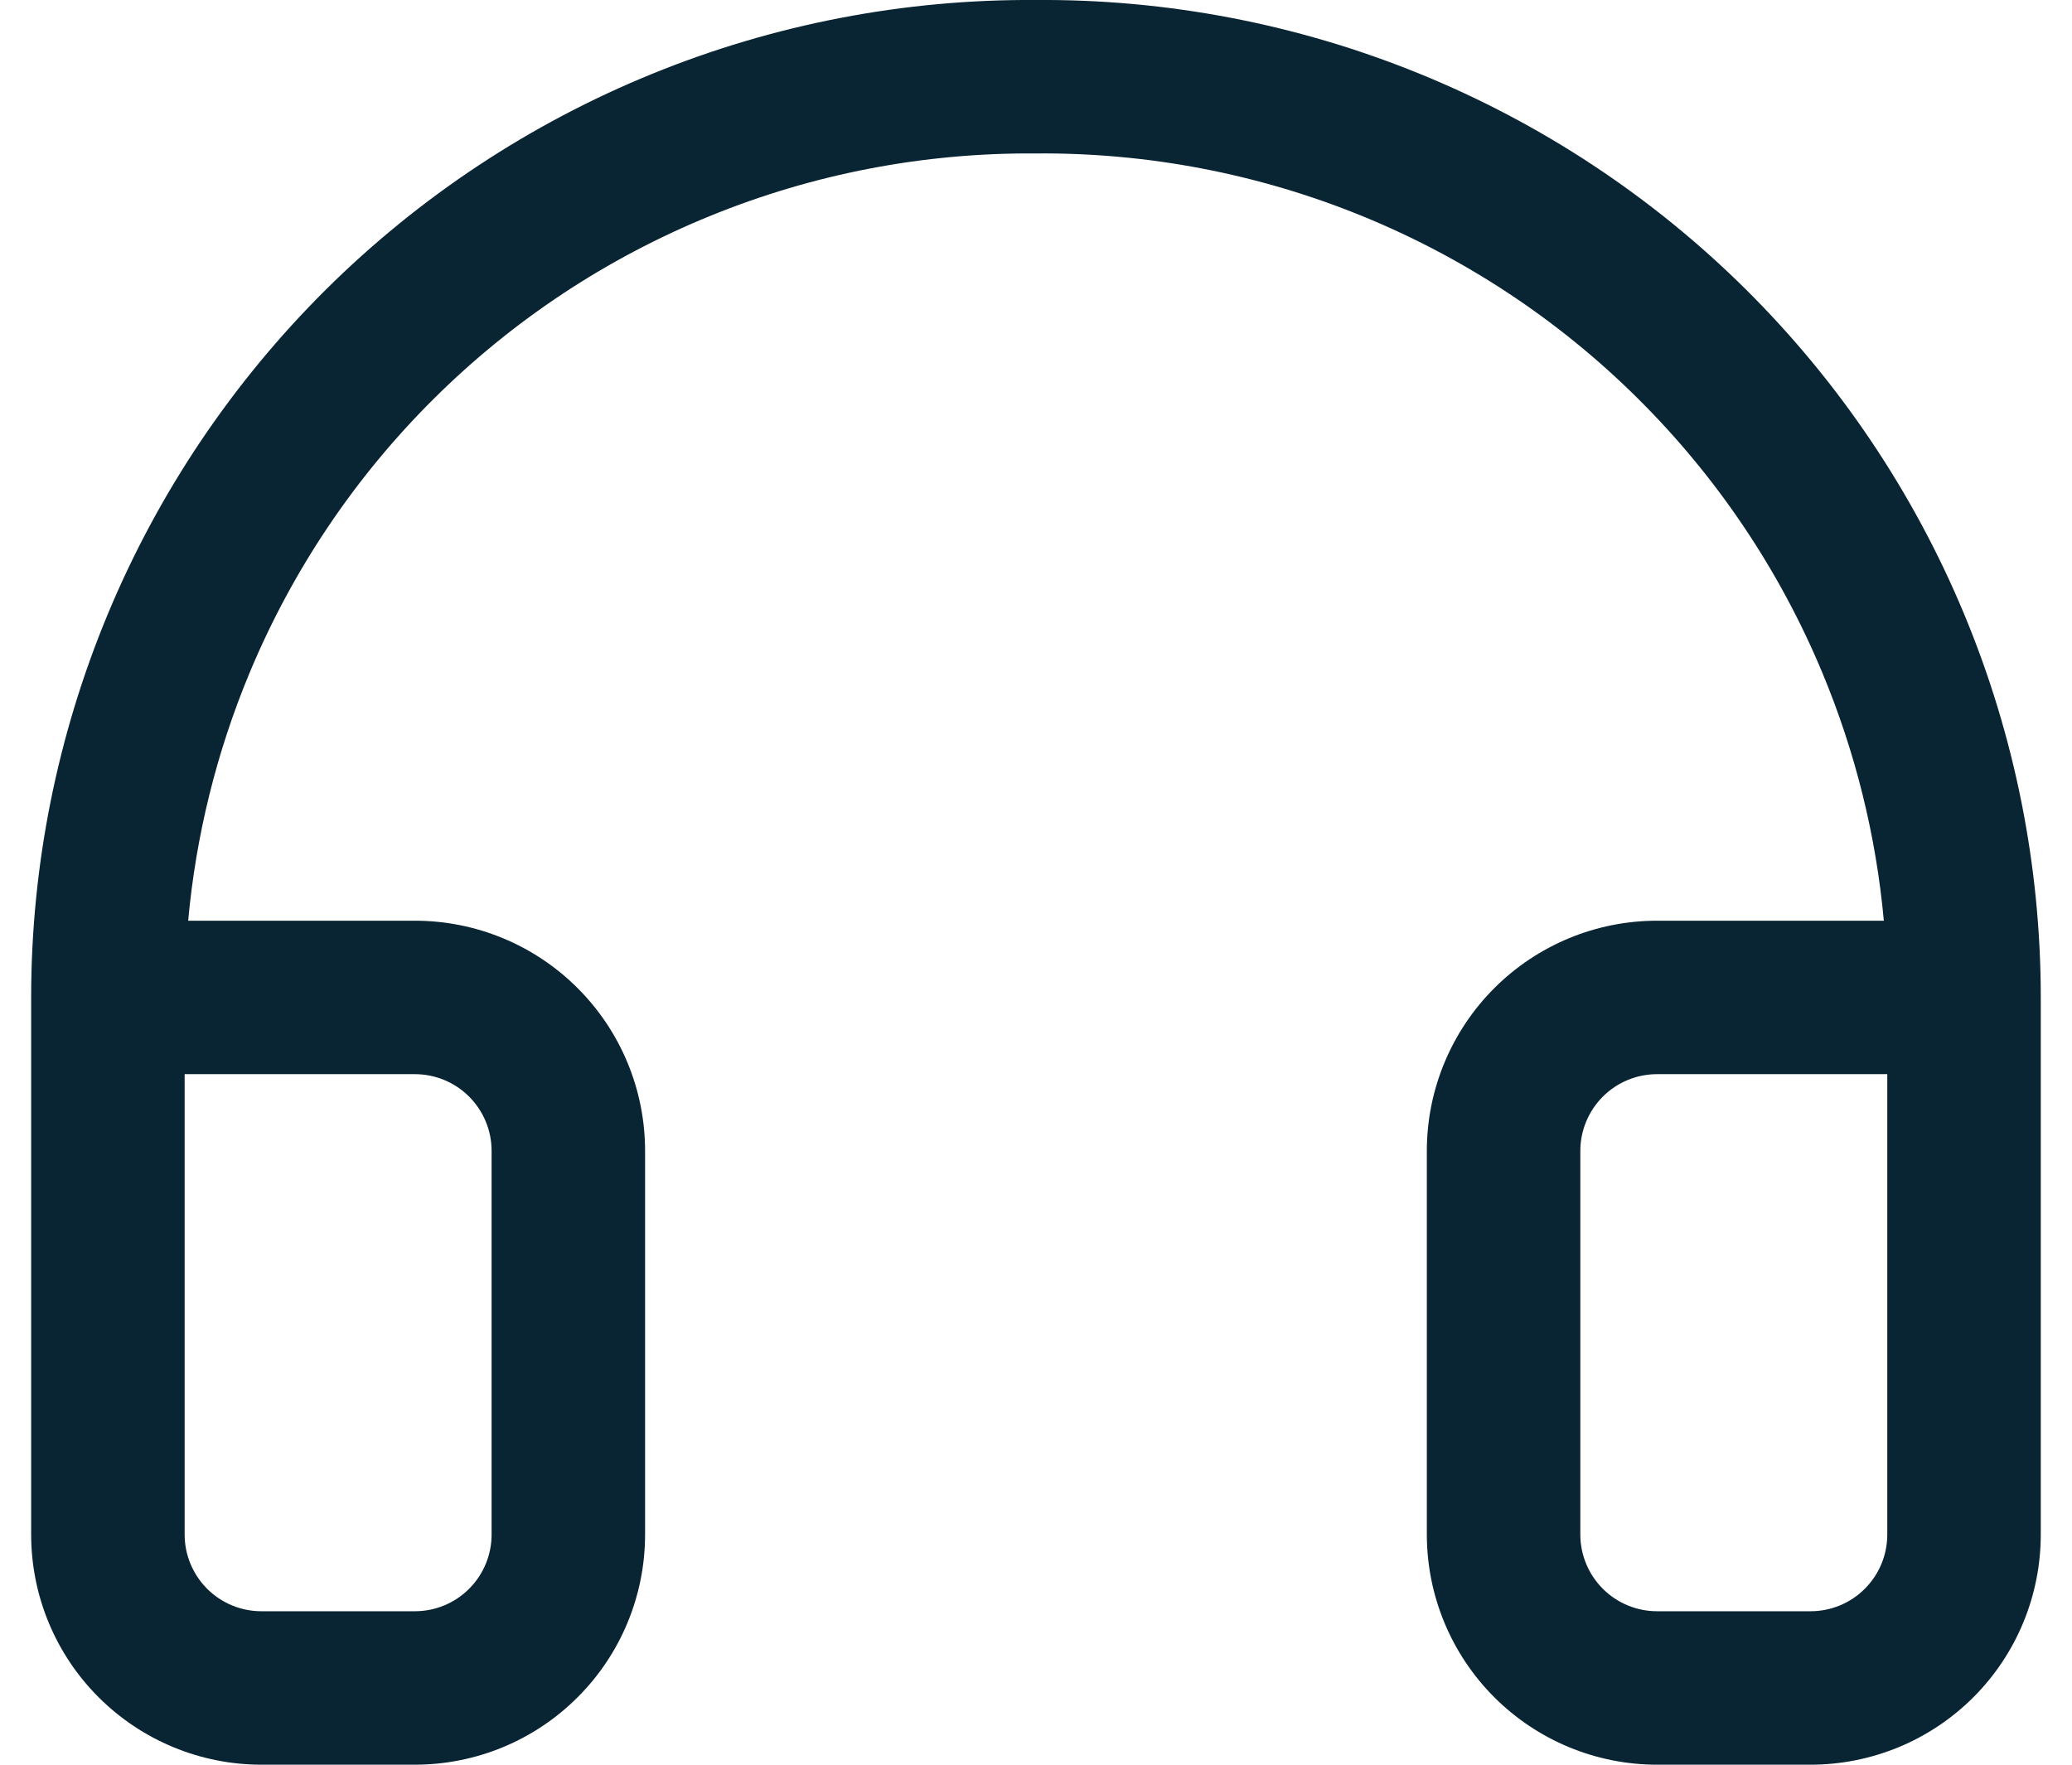 <svg width="27" height="23" viewBox="0 0 27 23" fill="none" xmlns="http://www.w3.org/2000/svg">
<path fill-rule="evenodd" clip-rule="evenodd" d="M13.493 0C15.207 -0.013 16.906 0.313 18.493 0.959C20.083 1.606 21.529 2.561 22.747 3.769C23.966 4.978 24.933 6.416 25.593 8C26.253 9.585 26.593 11.284 26.593 13C26.593 13 26.593 13 26.593 13V20C26.593 20.796 26.277 21.559 25.715 22.121C25.152 22.684 24.389 23 23.593 23H21.593C20.798 23 20.035 22.684 19.472 22.121C18.91 21.559 18.593 20.796 18.593 20V15C18.593 14.204 18.91 13.441 19.472 12.879C20.035 12.316 20.798 12 21.593 12H24.548C24.447 10.891 24.177 9.801 23.747 8.769C23.189 7.429 22.37 6.212 21.339 5.19C20.308 4.167 19.085 3.359 17.739 2.811C16.394 2.264 14.954 1.988 13.502 2L13.486 2C12.035 1.99 10.596 2.266 9.252 2.815C7.908 3.363 6.686 4.171 5.656 5.194C4.626 6.216 3.809 7.432 3.251 8.772C2.822 9.803 2.553 10.892 2.452 12H5.406C6.202 12 6.965 12.316 7.527 12.879C8.09 13.441 8.406 14.204 8.406 15V20C8.406 20.796 8.09 21.559 7.527 22.121C6.965 22.684 6.202 23 5.406 23H3.406C2.611 23 1.848 22.684 1.285 22.121C0.722 21.559 0.406 20.796 0.406 20V13C0.406 11.285 0.746 9.587 1.405 8.003C2.064 6.42 3.03 4.983 4.247 3.774C5.464 2.566 6.909 1.61 8.497 0.963C10.083 0.316 11.78 -0.011 13.493 0ZM2.406 14V20C2.406 20.265 2.512 20.52 2.699 20.707C2.887 20.895 3.141 21 3.406 21H5.406C5.671 21 5.926 20.895 6.113 20.707C6.301 20.52 6.406 20.265 6.406 20V15C6.406 14.735 6.301 14.481 6.113 14.293C5.926 14.105 5.671 14 5.406 14H2.406ZM24.593 14H21.593C21.328 14 21.074 14.105 20.886 14.293C20.699 14.481 20.593 14.735 20.593 15V20C20.593 20.265 20.699 20.52 20.886 20.707C21.074 20.895 21.328 21 21.593 21H23.593C23.858 21 24.113 20.895 24.3 20.707C24.488 20.52 24.593 20.265 24.593 20V14Z" fill="#092433"/>
</svg>
